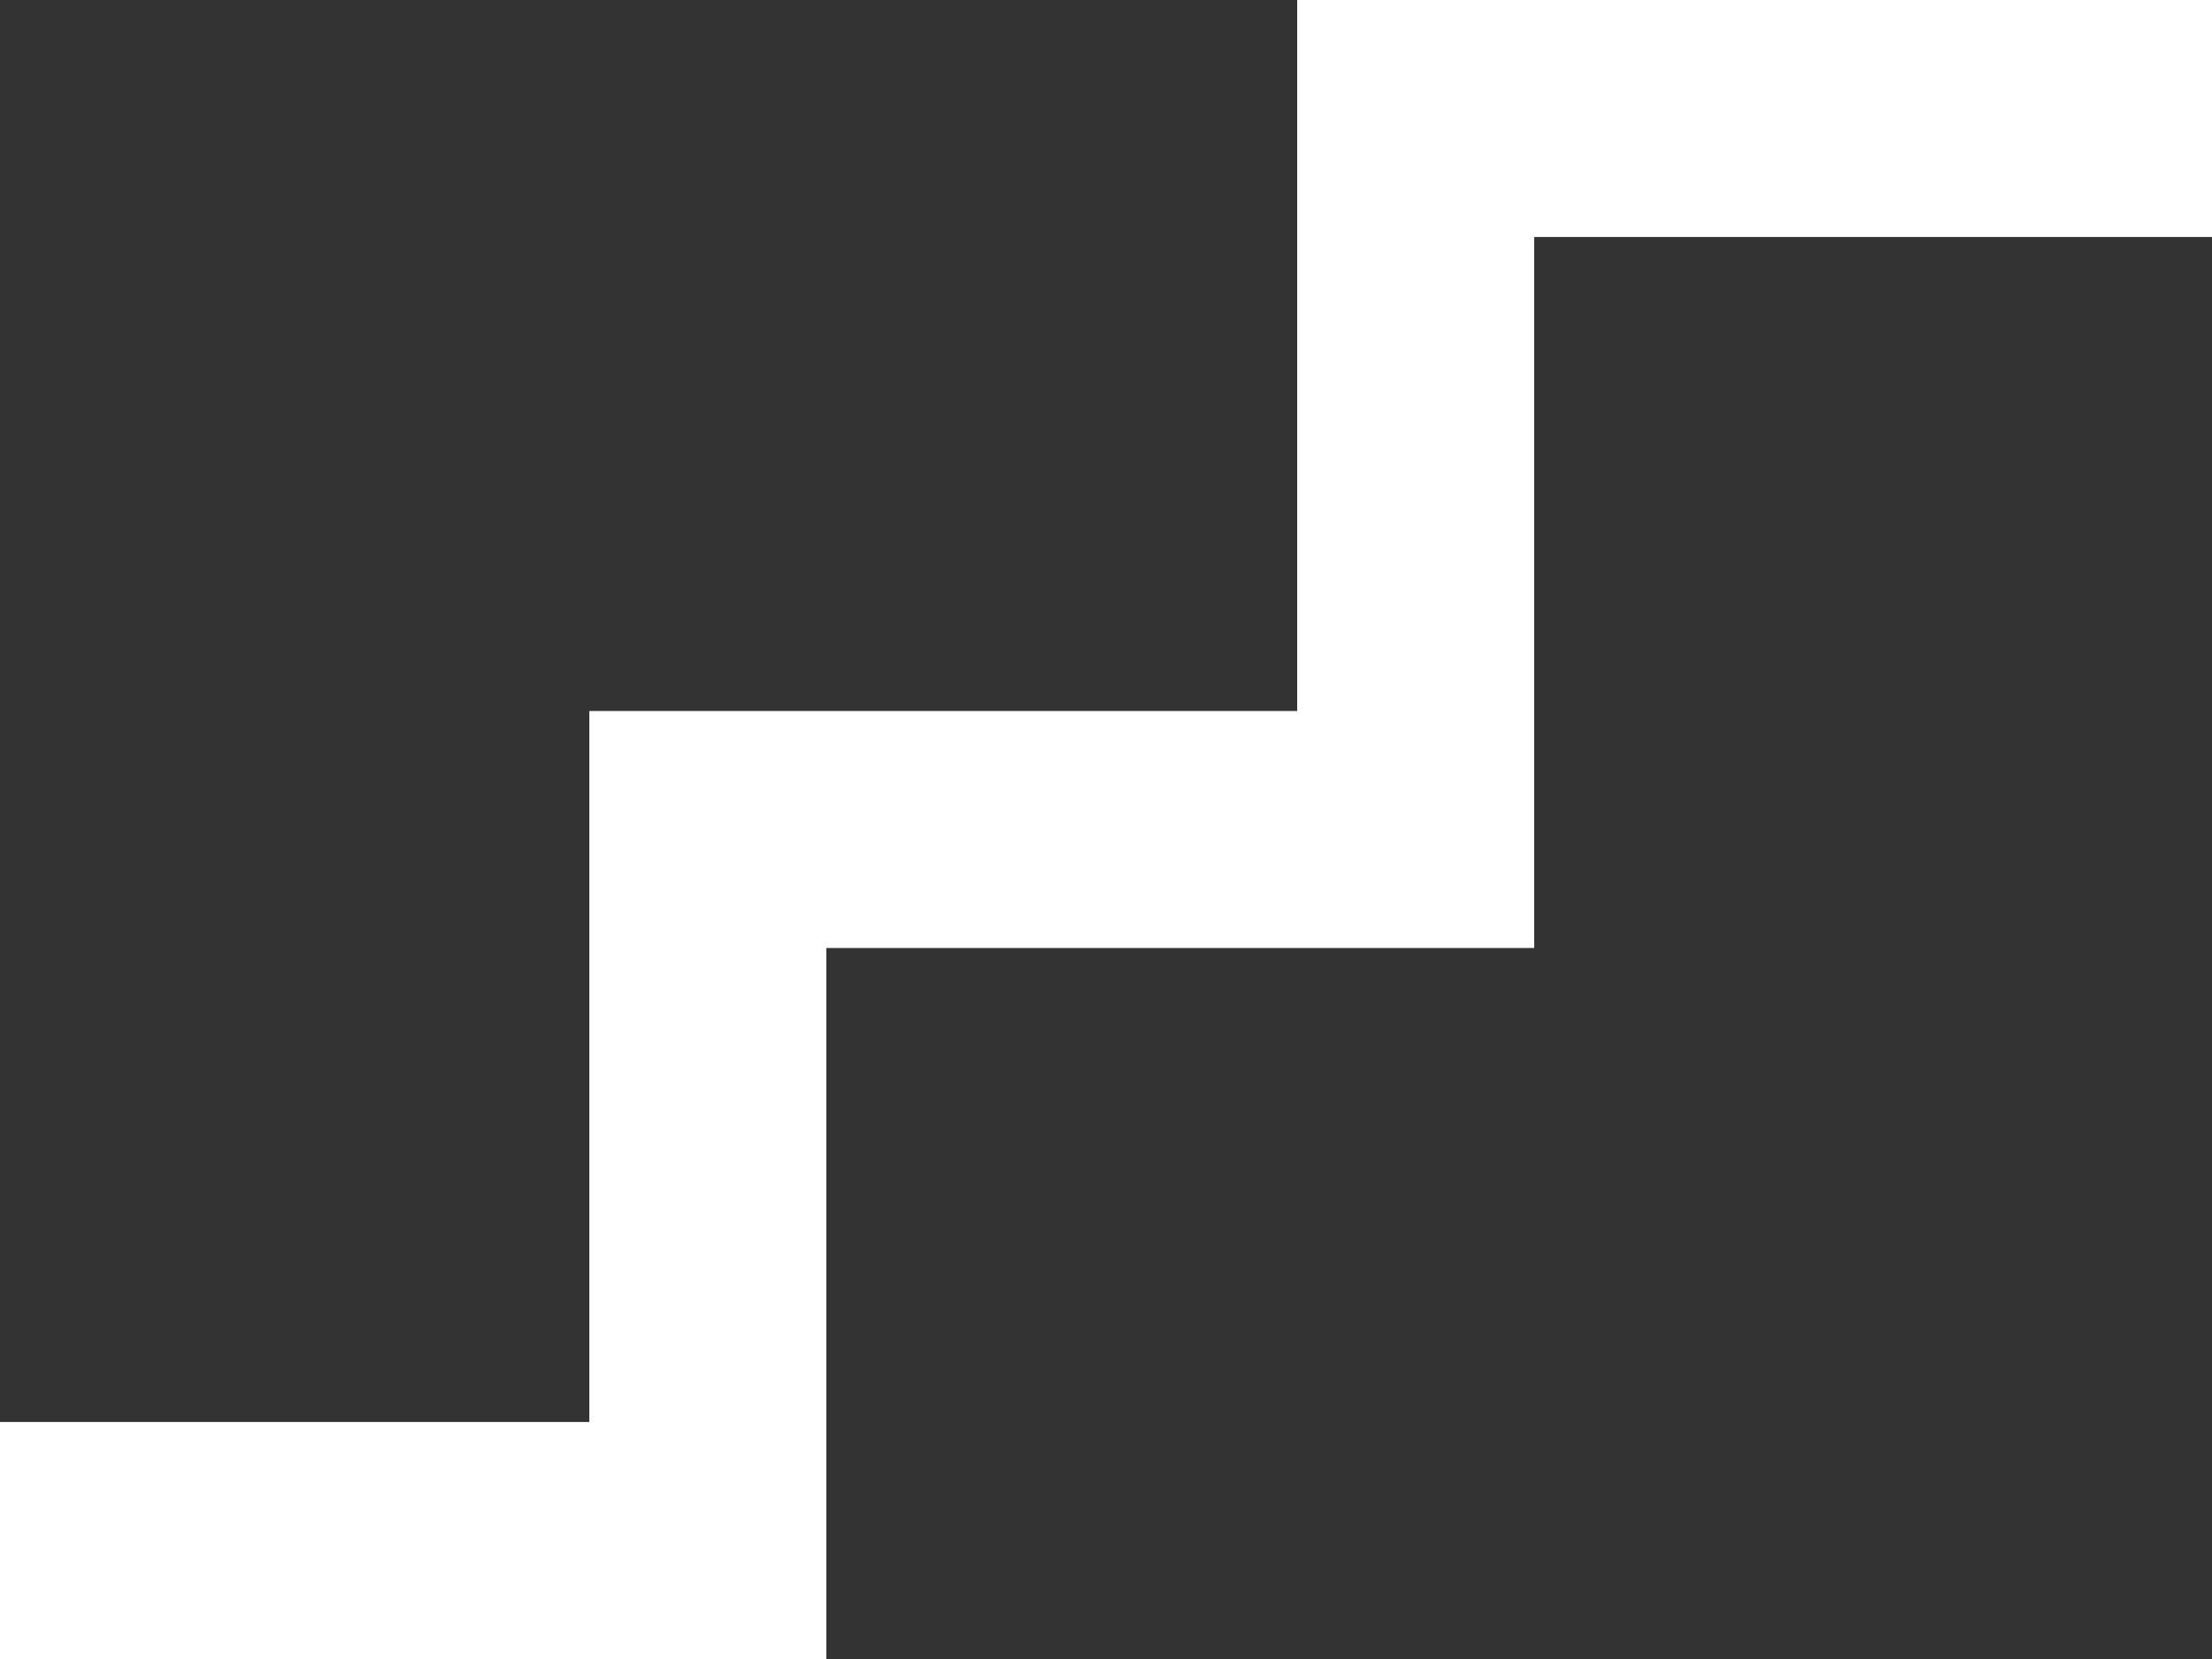 <?xml version="1.0" encoding="UTF-8"?> <svg xmlns="http://www.w3.org/2000/svg" width="28" height="21" viewBox="0 0 28 21" fill="none"><rect x="0" y="0" width="28" height="21" fill="#333333" stroke="none"/><path d="M28 1.5H17.92V10.5H8.96V19.5H0" stroke="white" stroke-width="3"></path></svg> 